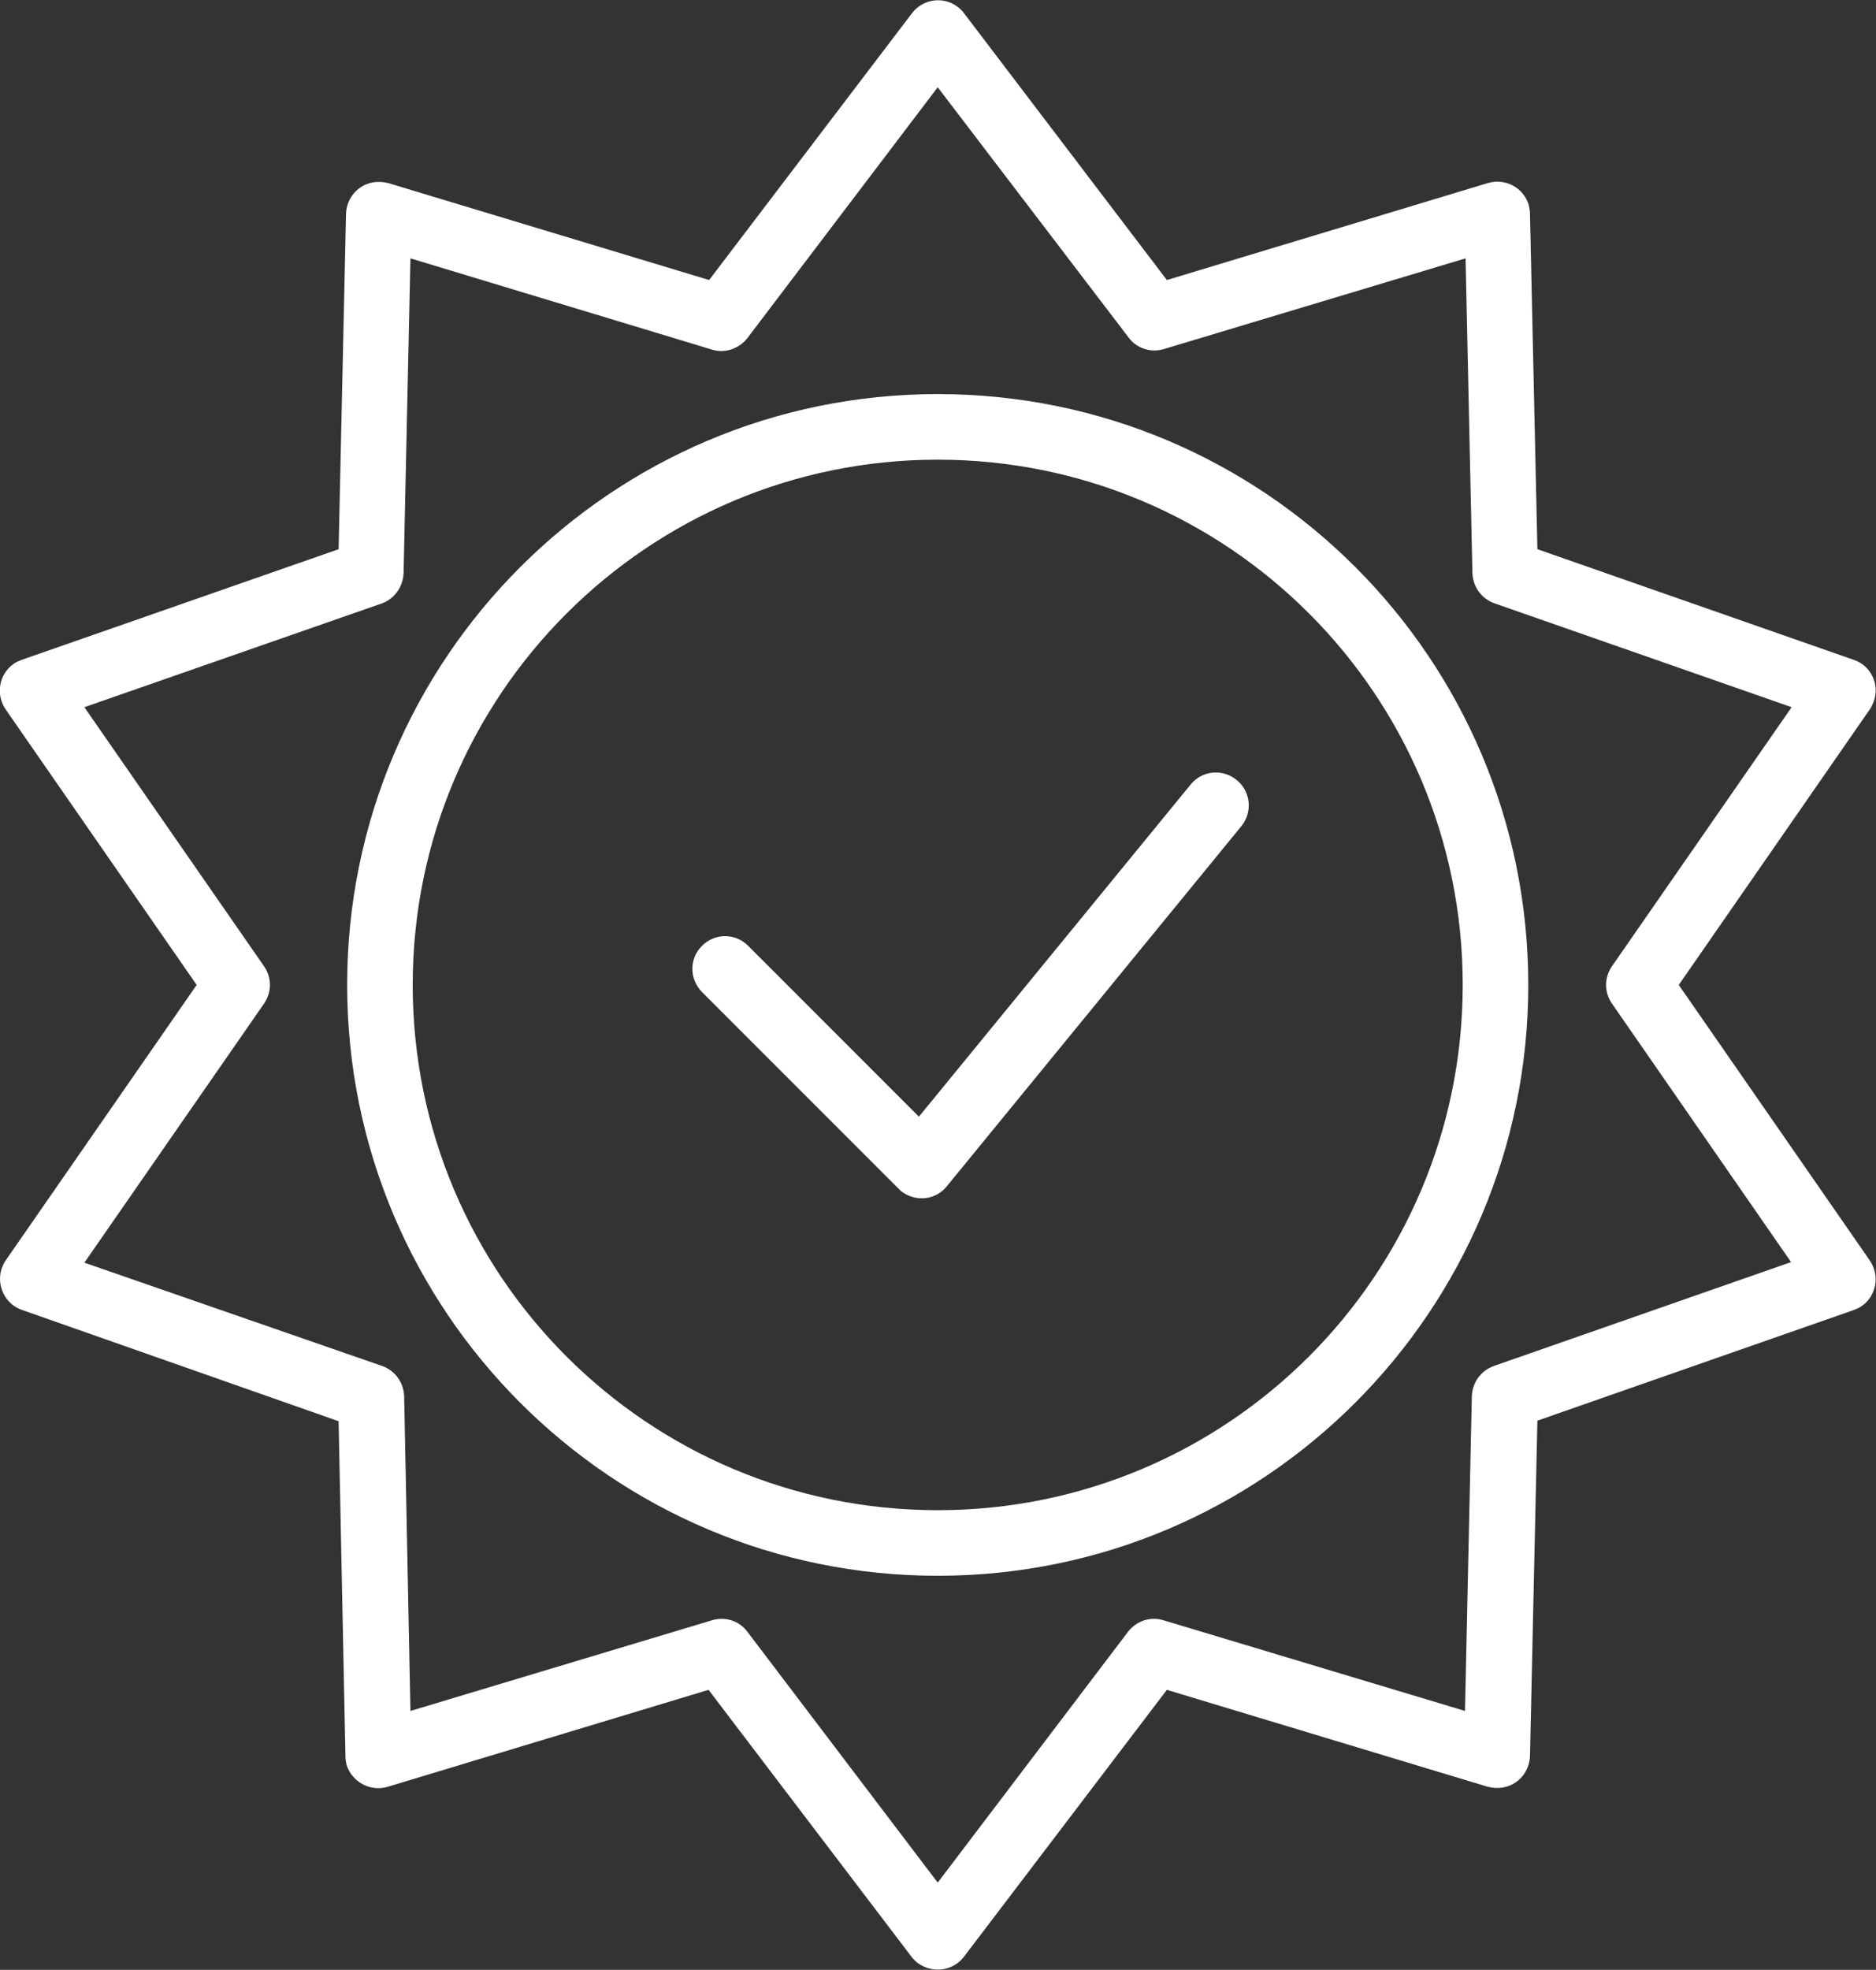 <?xml version="1.0" encoding="utf-8"?>
<!-- Generator: Adobe Illustrator 26.0.2, SVG Export Plug-In . SVG Version: 6.00 Build 0)  -->
<svg version="1.1" id="Ebene_1" xmlns="http://www.w3.org/2000/svg" xmlns:xlink="http://www.w3.org/1999/xlink" x="0px" y="0px"
	 viewBox="0 0 329.1 345.4" style="enable-background:new 0 0 329.1 345.4;" xml:space="preserve">
<rect x="0" y="0" width="329.1" height="345.4" fill="#333333" stroke="none"/>
<style type="text/css">
	.st0{fill:#FFFFFF;}
</style>
<g>
	<path class="st0 a" d="M209,137.4l-47.8,58.4l-30-30c-2.2-2.2-5.8-2.2-8,0c-2.3,2.2-2.3,5.8-0.1,8.1l34.5,34.5
		c0.1,0.1,0.3,0.3,0.4,0.4c2.5,2,6.1,1.7,8.1-0.8l51.8-63.3c1.8-2.4,1.5-5.8-0.8-7.8C214.7,134.8,211.1,135,209,137.4z"/>
	<path class="st0 a" d="M164.5,69.1c-57.2,0-103.6,46.4-103.6,103.6s46.4,103.6,103.6,103.6s103.6-46.4,103.6-103.6
		S221.8,69.1,164.5,69.1z M164.5,264.8c-50.9,0-92.1-41.2-92.1-92.1c0-50.9,41.3-92.1,92.1-92.1c50.9,0,92.1,41.2,92.1,92.1
		C256.6,223.6,215.4,264.8,164.5,264.8z"/>
	<path class="st0 a" d="M294.5,172.7l33.5-48.3c0.3-0.4,0.5-0.9,0.7-1.4c1.1-3-0.5-6.3-3.5-7.3l-55.5-19.4l-1.3-58.8
		c0-0.5-0.1-1-0.2-1.5c-0.9-3.1-4.1-4.8-7.2-3.9l-56.3,17L169.1,2.3c-0.3-0.4-0.7-0.8-1.1-1.1c-2.5-1.9-6.1-1.4-8,1.1l-35.6,46.8
		l-56.3-17c-0.5-0.1-1-0.2-1.5-0.2c-3.2-0.1-5.8,2.4-5.9,5.6l-1.3,58.8L3.8,115.7c-0.5,0.2-1,0.4-1.4,0.7c-2.6,1.8-3.2,5.4-1.4,8
		l33.5,48.3L1,221c-0.3,0.4-0.5,0.9-0.7,1.4c-1,3,0.6,6.3,3.6,7.3l55.5,19.5l1.2,58.8c0,0.5,0.1,1,0.2,1.5c1,3,4.2,4.7,7.2,3.8
		l56.3-17l35.6,46.8c0.3,0.4,0.7,0.8,1.1,1.1c2.6,1.9,6.2,1.4,8.1-1.1l35.6-46.8l56.3,17c0.5,0.1,1,0.2,1.5,0.2
		c3.2,0.1,5.8-2.4,5.9-5.6l1.3-58.8l55.5-19.4c0.5-0.2,1-0.4,1.4-0.7c2.6-1.8,3.2-5.4,1.4-8L294.5,172.7z M262.1,239.5
		c-2.3,0.8-3.8,2.9-3.9,5.3L257,300l-52.9-15.9c-2.3-0.7-4.7,0.1-6.2,2l-33.4,44l-33.4-44c-1.4-1.9-3.9-2.7-6.2-2L72,300l-1.1-55.2
		c-0.1-2.4-1.6-4.5-3.9-5.3l-52.2-18.1L46.3,176c1.4-2,1.4-4.6,0-6.6L14.8,124L67,105.8c2.2-0.8,3.7-2.9,3.8-5.3L72,45.3l52.9,16
		c2.2,0.7,4.7-0.1,6.2-2l33.4-44L198,59.2c1.4,1.9,3.9,2.7,6.2,2l52.9-15.9l1.2,55.2c0.1,2.4,1.6,4.5,3.9,5.3l52.1,18.2l-31.5,45.4
		c-1.4,2-1.4,4.6,0,6.6l31.4,45.3L262.1,239.5z"/>
</g>
</svg>
